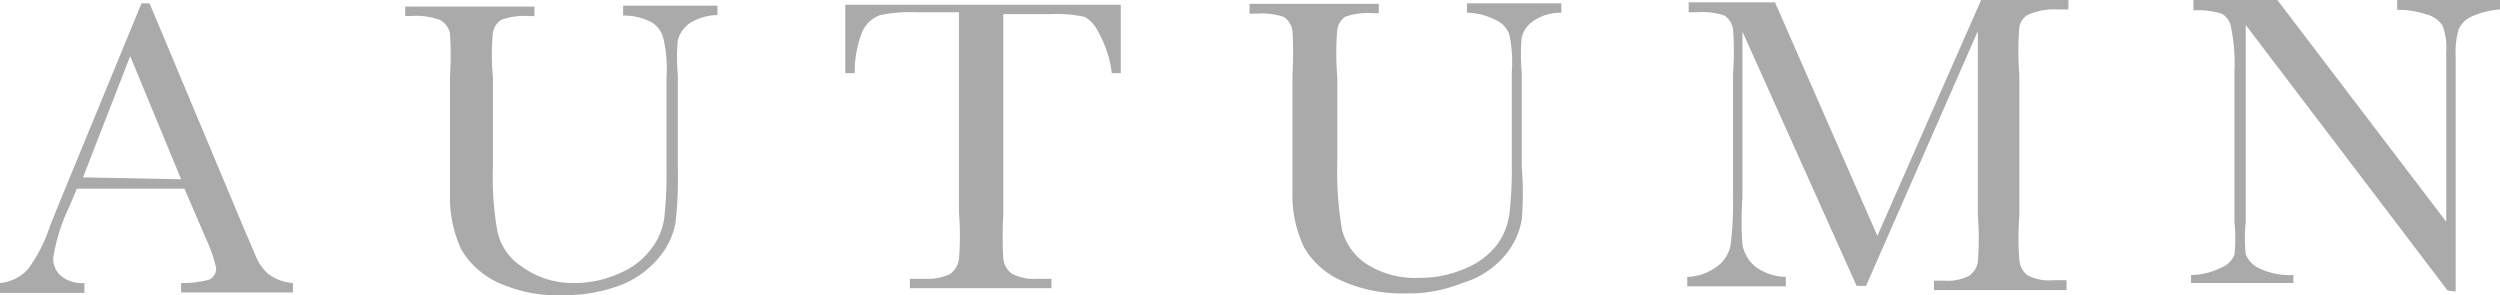 <svg viewBox="0 0 53 6.26" xmlns="http://www.w3.org/2000/svg"><path d="M3.91 4H1.63l-.16.38a3.84 3.84 0 0 0-.34 1.08.47.47 0 0 0 .19.41.71.71 0 0 0 .47.13v.21H0V6a.92.92 0 0 0 .59-.29 3.21 3.21 0 0 0 .47-.92l.21-.52L3 .07h.17l2 4.77.27.63a1 1 0 0 0 .25.34 1 1 0 0 0 .52.19v.2H3.84V6a2.14 2.14 0 0 0 .59-.07.25.25 0 0 0 .15-.26 3.13 3.13 0 0 0-.2-.58zm-.07-.2L2.76 1.19l-1 2.57zM13.21.12h2v.2a1.12 1.12 0 0 0-.6.18.65.65 0 0 0-.24.35 4 4 0 0 0 0 .74v2a8.22 8.22 0 0 1-.05 1.14 1.59 1.59 0 0 1-.35.73 2 2 0 0 1-.8.58 3.42 3.42 0 0 1-1.2.22A3.11 3.11 0 0 1 10.58 6a1.76 1.76 0 0 1-.8-.71 2.61 2.61 0 0 1-.24-1.16v-2.5a7.65 7.65 0 0 0 0-.92.41.41 0 0 0-.22-.29 1.46 1.46 0 0 0-.6-.08h-.13v-.2h2.74v.2h-.12a1.41 1.41 0 0 0-.58.08.39.39 0 0 0-.18.27 5 5 0 0 0 0 .95v1.9a6.42 6.42 0 0 0 .1 1.39 1.19 1.19 0 0 0 .51.72 1.83 1.83 0 0 0 1.08.35 2.29 2.29 0 0 0 1-.21 1.58 1.58 0 0 0 .67-.52 1.39 1.39 0 0 0 .27-.63 8.16 8.16 0 0 0 .05-1v-2a2.81 2.81 0 0 0-.07-.84.55.55 0 0 0-.25-.33 1.26 1.26 0 0 0-.6-.14zm4.91 1.43h-.2V.1h5.84v1.45h-.19a2.32 2.32 0 0 0-.28-.86.72.72 0 0 0-.29-.33 2.68 2.68 0 0 0-.73-.06h-1v4.25a8 8 0 0 0 0 .93.45.45 0 0 0 .18.32 1 1 0 0 0 .55.11h.29v.2h-3v-.2h.31a1.11 1.11 0 0 0 .54-.1.47.47 0 0 0 .19-.31 6.23 6.23 0 0 0 0-1V.26h-.89a3.22 3.22 0 0 0-.78.06.67.67 0 0 0-.37.33 2.29 2.29 0 0 0-.17.9zM31.1.07h2v.2a1 1 0 0 0-.6.18.6.6 0 0 0-.24.34 4.1 4.1 0 0 0 0 .74v2a6.76 6.76 0 0 1 0 1.14 1.62 1.62 0 0 1-.35.74A1.87 1.87 0 0 1 31 6a3 3 0 0 1-1.2.22 3.11 3.11 0 0 1-1.36-.27 1.71 1.71 0 0 1-.79-.7 2.53 2.53 0 0 1-.25-1.16V1.58a7.74 7.74 0 0 0 0-.93.43.43 0 0 0-.18-.29 1.49 1.49 0 0 0-.59-.07h-.14V.08h2.74v.2h-.11a1.53 1.53 0 0 0-.59.07.39.39 0 0 0-.18.28 6.07 6.07 0 0 0 0 1v1.84a7.27 7.27 0 0 0 .1 1.4 1.25 1.25 0 0 0 .51.72 1.91 1.91 0 0 0 1.13.3 2.36 2.36 0 0 0 1-.21 1.61 1.61 0 0 0 .66-.51 1.42 1.42 0 0 0 .25-.64 8.16 8.16 0 0 0 .05-1v-2A2.87 2.87 0 0 0 32 .74a.53.53 0 0 0-.3-.32 1.37 1.37 0 0 0-.6-.15zM39.8 5 42 0h1.85v.2h-.22a1.38 1.38 0 0 0-.63.11.37.37 0 0 0-.19.27 6.07 6.07 0 0 0 0 1v3a6 6 0 0 0 0 .93.45.45 0 0 0 .18.33 1 1 0 0 0 .55.1h.27v.21H41v-.2h.21a1 1 0 0 0 .53-.1.44.44 0 0 0 .19-.3 6.32 6.32 0 0 0 0-1V.66l-2.37 5.4h-.2L36.94.67v3.52a6.8 6.8 0 0 0 0 1 .79.79 0 0 0 .27.46 1.12 1.12 0 0 0 .65.22v.2h-2.09v-.2a1.11 1.11 0 0 0 .63-.22.72.72 0 0 0 .29-.46 7.21 7.21 0 0 0 .05-1V1.55a6 6 0 0 0 0-.93.43.43 0 0 0-.18-.29 1.49 1.49 0 0 0-.59-.07h-.17V.05h1.83zm12.09 1.16L47.61.53v4.18a3.12 3.12 0 0 0 0 .68.55.55 0 0 0 .29.3 1.5 1.5 0 0 0 .72.14V6h-2.17v-.17a1.5 1.5 0 0 0 .65-.16.5.5 0 0 0 .27-.27 3.27 3.27 0 0 0 0-.69V1.52a3.8 3.8 0 0 0-.07-.93.41.41 0 0 0-.2-.3 1.68 1.68 0 0 0-.6-.07V0h1.78l3.58 4.7V1.1a1.29 1.29 0 0 0-.08-.56.58.58 0 0 0-.36-.24 1.76 1.76 0 0 0-.6-.09V0H53v.2a1.75 1.75 0 0 0-.6.15.54.54 0 0 0-.28.28 1.76 1.76 0 0 0-.06.55v5z" fill="#aaa"/></svg>